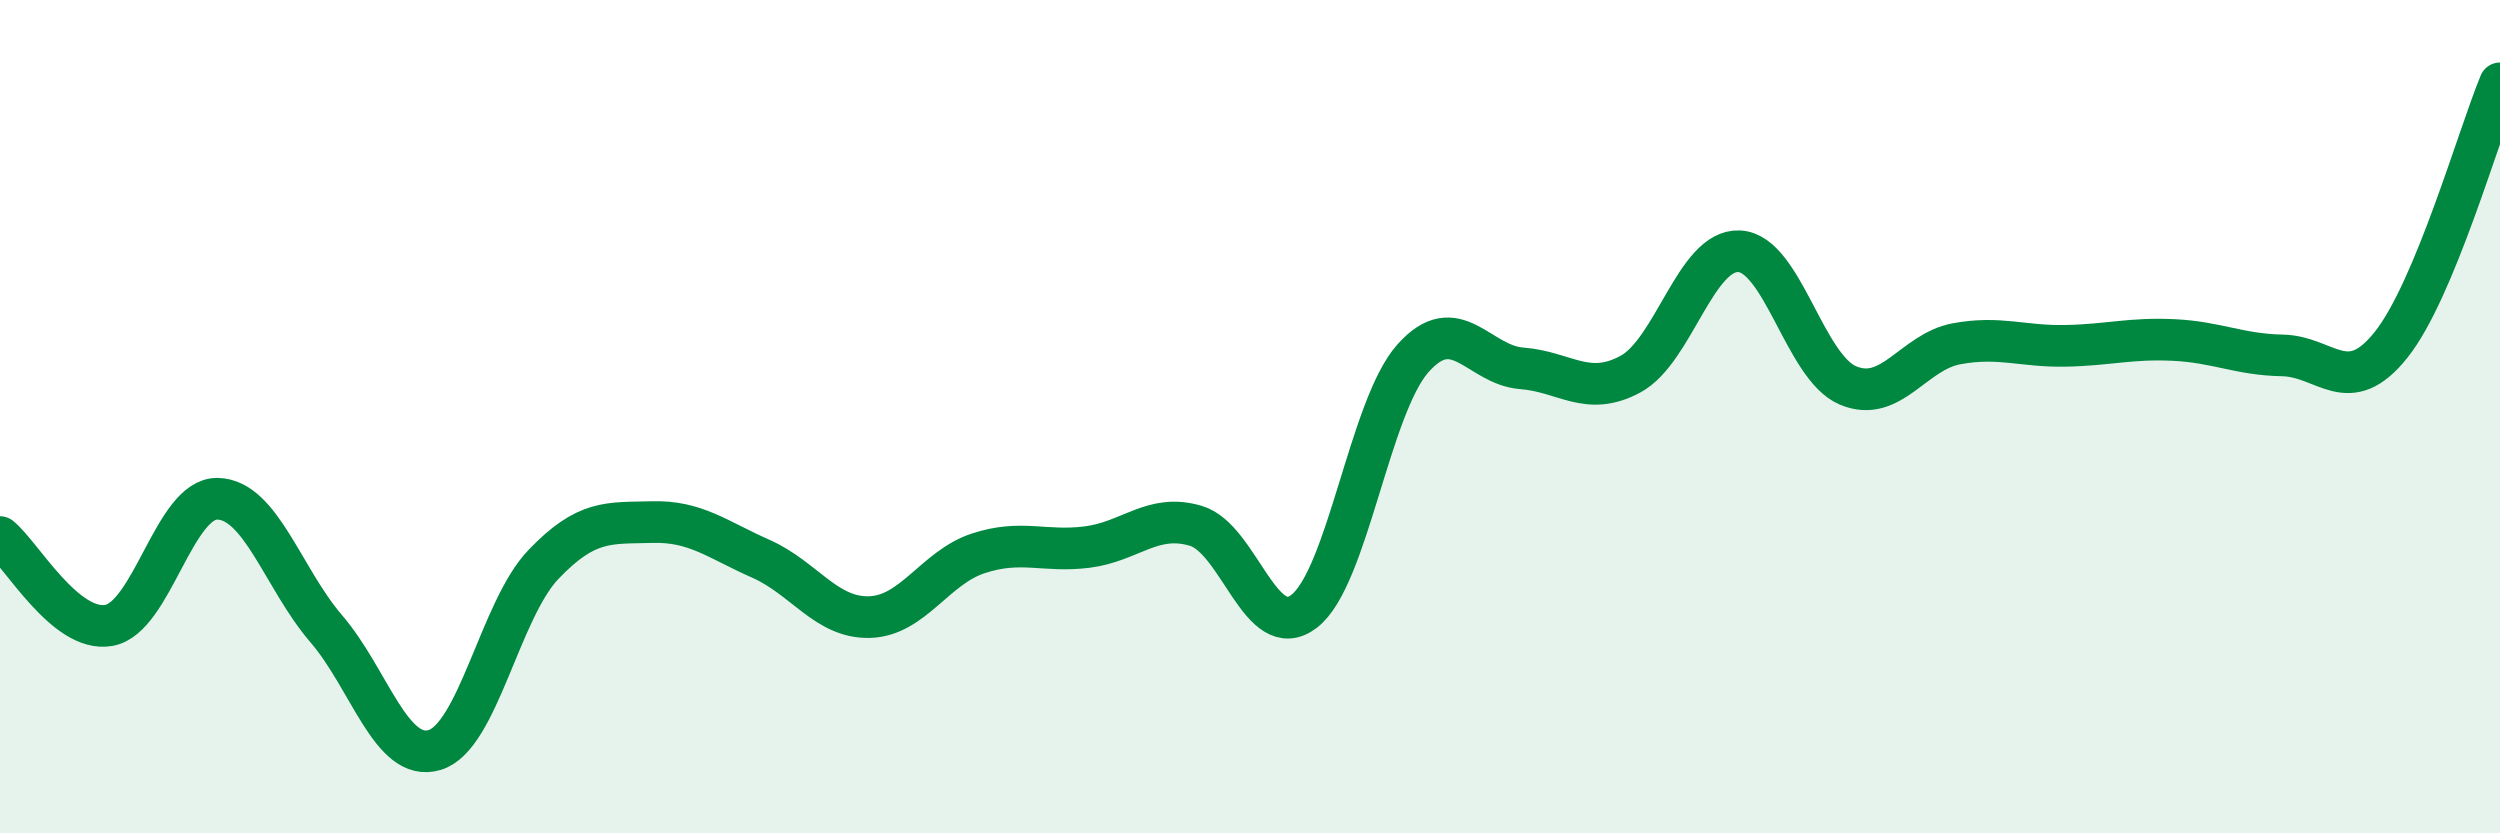 
    <svg width="60" height="20" viewBox="0 0 60 20" xmlns="http://www.w3.org/2000/svg">
      <path
        d="M 0,12.89 C 0.52,13.31 1.57,15.19 2.61,15.01 C 3.65,14.83 4.18,11.95 5.22,11.97 C 6.26,11.99 6.79,13.88 7.83,15.09 C 8.87,16.3 9.39,18.31 10.43,18 C 11.47,17.69 12,14.64 13.04,13.55 C 14.08,12.46 14.61,12.56 15.65,12.53 C 16.69,12.5 17.22,12.95 18.26,13.41 C 19.3,13.87 19.83,14.84 20.87,14.81 C 21.91,14.78 22.44,13.62 23.48,13.28 C 24.52,12.94 25.05,13.26 26.09,13.13 C 27.13,13 27.66,12.31 28.7,12.62 C 29.74,12.93 30.26,15.47 31.3,14.67 C 32.34,13.87 32.87,9.77 33.91,8.6 C 34.95,7.43 35.48,8.76 36.52,8.84 C 37.56,8.92 38.09,9.54 39.13,8.98 C 40.17,8.42 40.7,5.98 41.74,6.03 C 42.78,6.08 43.31,8.81 44.35,9.25 C 45.39,9.69 45.92,8.44 46.96,8.25 C 48,8.06 48.53,8.32 49.57,8.3 C 50.61,8.28 51.13,8.11 52.17,8.16 C 53.21,8.21 53.74,8.51 54.78,8.53 C 55.82,8.55 56.35,9.58 57.39,8.27 C 58.43,6.96 59.48,3.25 60,2L60 20L0 20Z"
        fill="#008740"
        opacity="0.1"
        stroke-linecap="round"
        stroke-linejoin="round"
      />
      <path
        d="M 0,12.89 C 0.52,13.31 1.57,15.19 2.61,15.01 C 3.65,14.83 4.18,11.95 5.22,11.97 C 6.26,11.99 6.79,13.88 7.83,15.09 C 8.87,16.3 9.39,18.31 10.43,18 C 11.47,17.69 12,14.64 13.04,13.55 C 14.08,12.46 14.61,12.56 15.65,12.53 C 16.69,12.5 17.22,12.95 18.26,13.41 C 19.3,13.87 19.83,14.84 20.87,14.81 C 21.91,14.78 22.44,13.62 23.48,13.28 C 24.52,12.94 25.05,13.26 26.09,13.13 C 27.13,13 27.66,12.31 28.7,12.62 C 29.74,12.93 30.26,15.47 31.3,14.67 C 32.34,13.87 32.87,9.77 33.91,8.6 C 34.95,7.43 35.48,8.76 36.52,8.84 C 37.56,8.92 38.09,9.54 39.13,8.98 C 40.17,8.42 40.7,5.98 41.74,6.03 C 42.78,6.08 43.31,8.81 44.35,9.25 C 45.39,9.69 45.92,8.44 46.96,8.25 C 48,8.06 48.53,8.32 49.57,8.3 C 50.61,8.28 51.13,8.11 52.17,8.16 C 53.21,8.21 53.74,8.51 54.78,8.53 C 55.82,8.55 56.35,9.58 57.39,8.27 C 58.43,6.96 59.48,3.25 60,2"
        stroke="#008740"
        stroke-width="1"
        fill="none"
        stroke-linecap="round"
        stroke-linejoin="round"
      />
    </svg>
  